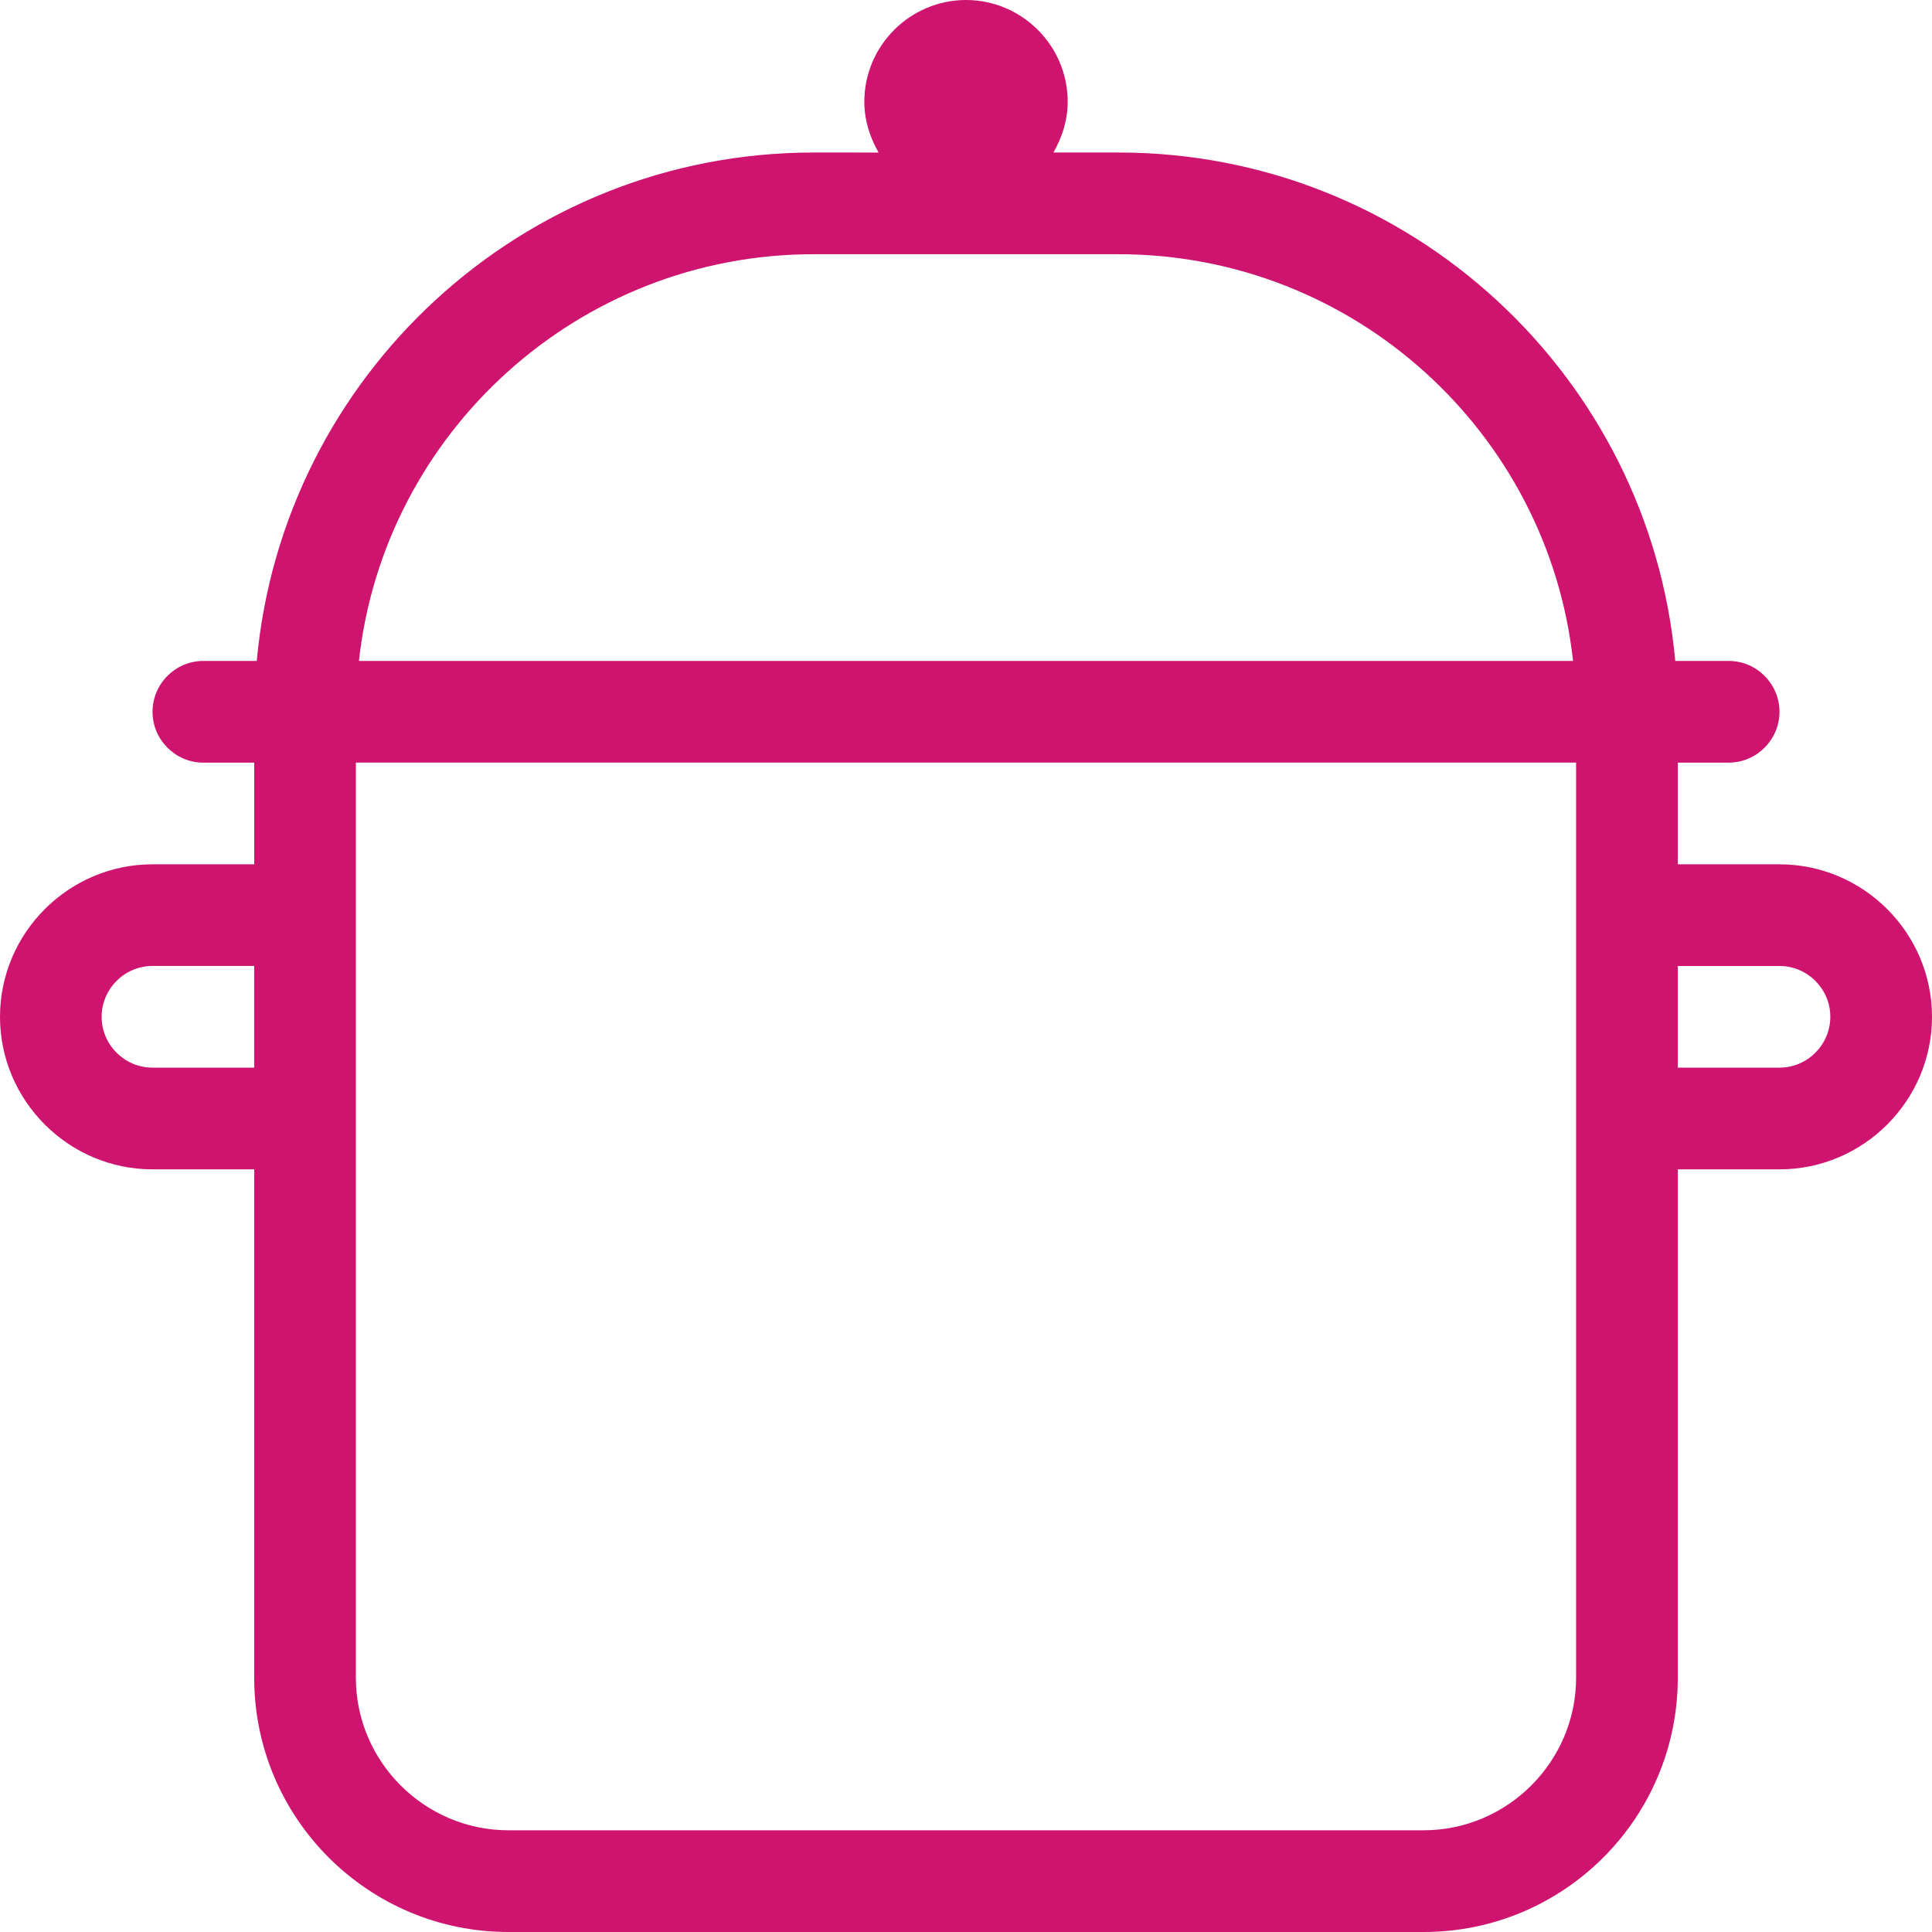 <?xml version="1.0" encoding="UTF-8"?> <svg xmlns="http://www.w3.org/2000/svg" width="101" height="101" viewBox="0 0 101 101" fill="none"> <path d="M93.026 45.184H87.711V39.869H90.369C91.831 39.869 93.027 38.673 93.027 37.21C93.027 35.748 91.831 34.552 90.369 34.552H87.578C86.222 19.669 73.704 7.973 58.474 7.973H55.072C55.524 7.175 55.816 6.299 55.816 5.315C55.816 2.392 53.424 0 50.501 0C47.577 0 45.185 2.392 45.185 5.315C45.185 6.299 45.478 7.176 45.929 7.974L42.527 7.973C27.297 7.973 14.778 19.667 13.423 34.552H10.632C9.17 34.552 7.974 35.748 7.974 37.211C7.974 38.673 9.17 39.869 10.632 39.869H13.29V45.184H7.974C3.588 45.184 0 48.772 0 53.158C0 57.543 3.588 61.131 7.974 61.131H13.289V87.711C13.289 95.046 19.243 101 26.578 101H74.421C81.756 101 87.71 95.046 87.71 87.711L87.711 61.131H93.026C97.412 61.131 101 57.543 101 53.158C101.001 48.772 97.413 45.184 93.027 45.184L93.026 45.184ZM42.526 13.29H58.473C70.779 13.29 80.932 22.619 82.235 34.552H18.764C20.067 22.619 30.247 13.29 42.526 13.29ZM7.972 55.814C6.51 55.814 5.314 54.618 5.314 53.156C5.314 51.694 6.51 50.498 7.972 50.498H13.288V55.813L7.972 55.814ZM82.394 87.709C82.394 92.094 78.806 95.682 74.42 95.682H26.578C22.193 95.682 18.604 92.094 18.604 87.709V39.867H82.394V87.709ZM93.026 55.814H87.71V50.499H93.026C94.488 50.499 95.684 51.695 95.684 53.157C95.683 54.618 94.487 55.814 93.026 55.814Z" fill="#CE146F"></path> </svg> 